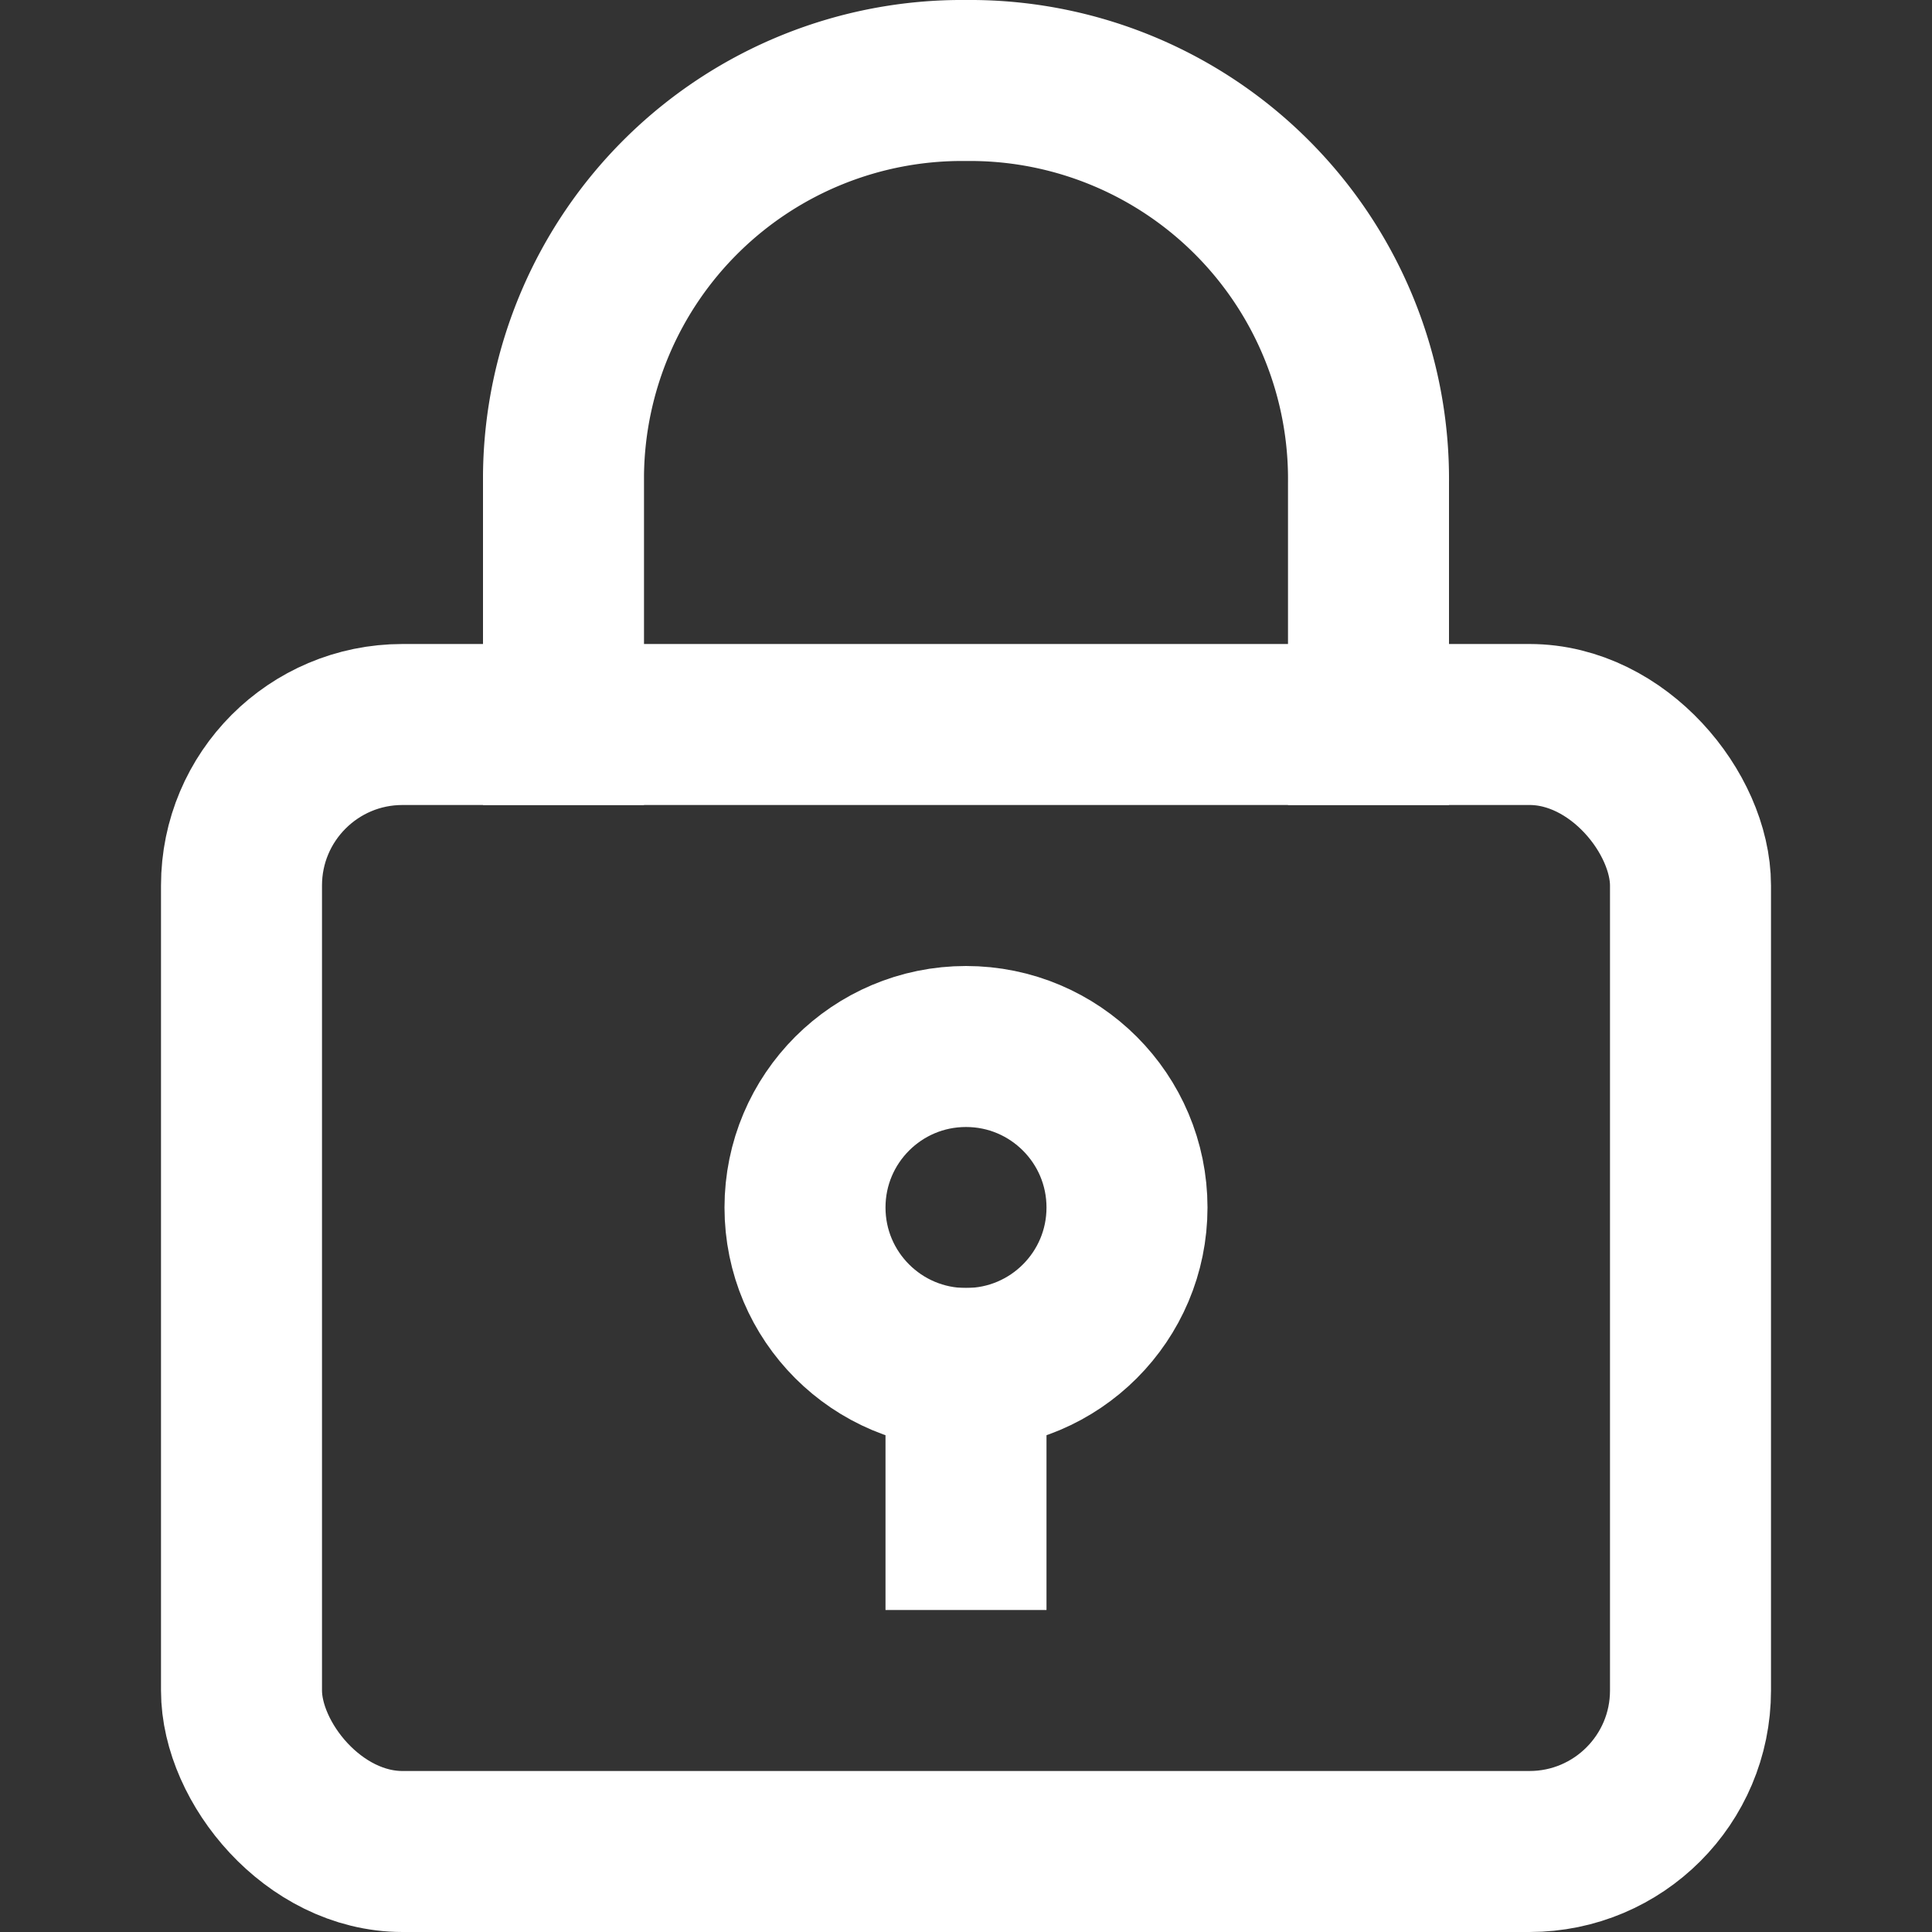 <svg xmlns="http://www.w3.org/2000/svg" viewBox="0 0 24 24" width="24" height="24"><rect x="0" y="0" width="24" height="24" fill="#333333" stroke="none"/><title>lock</title><g class="nc-icon-wrapper" stroke-linecap="square" stroke-linejoin="miter" stroke-width="2" fill="#ffffff" stroke="#ffffff"><rect x="3" y="9" width="18" height="14" rx="2" ry="2" fill="none" stroke="#ffffff" stroke-miterlimit="10"/> <circle data-color="color-2" cx="12" cy="15" r="2" fill="none" stroke-miterlimit="10"/> <line data-color="color-2" x1="12" y1="17" x2="12" y2="19" fill="none" stroke-miterlimit="10"/> <path data-cap="butt" d="M17,9V6a4.951,4.951,0,0,0-4.9-5H12A4.951,4.951,0,0,0,7,5.9V9" fill="none" stroke="#ffffff" stroke-miterlimit="10" stroke-linecap="butt"/></g></svg>